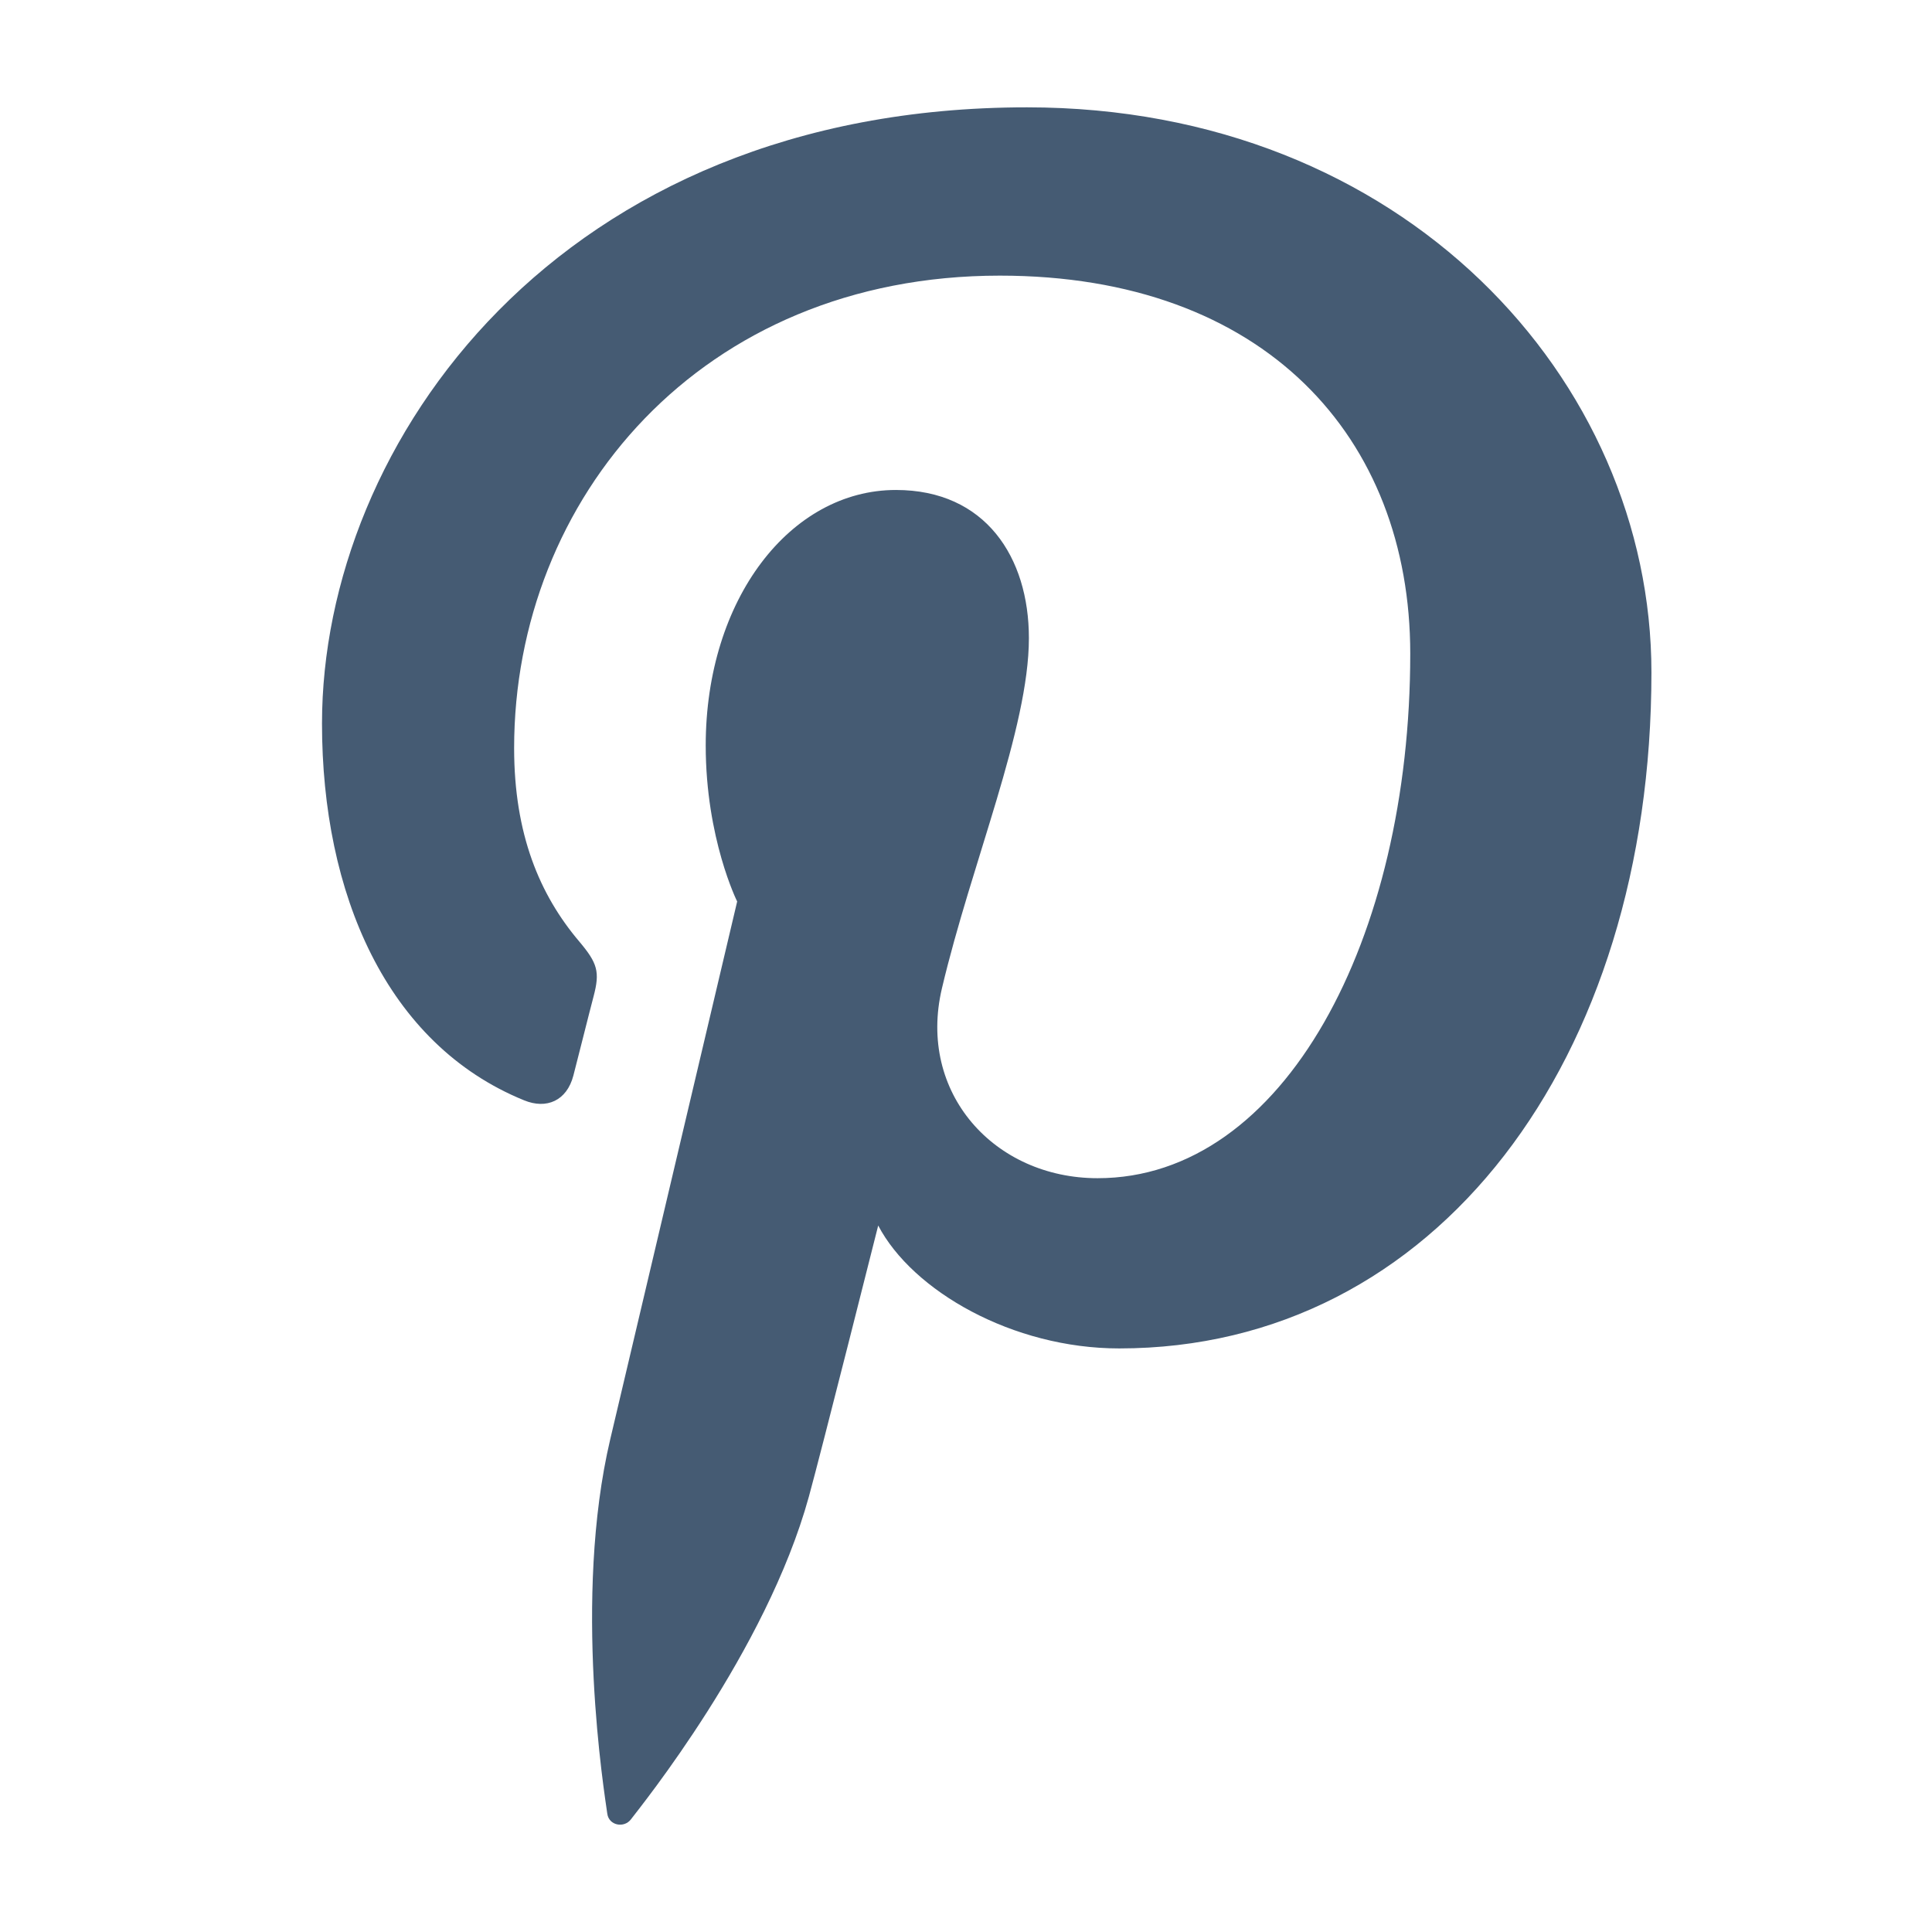 <svg width="18" height="18" viewBox="0 0 18 18" fill="none" xmlns="http://www.w3.org/2000/svg">
<path d="M9.568 1C5.202 1 3 4.13 3 6.741C3 8.322 3.598 9.728 4.882 10.251C5.092 10.338 5.281 10.255 5.342 10.021C5.384 9.861 5.485 9.454 5.53 9.284C5.591 9.054 5.567 8.974 5.397 8.772C5.027 8.336 4.79 7.771 4.79 6.97C4.79 4.648 6.528 2.568 9.315 2.568C11.783 2.568 13.139 4.076 13.139 6.09C13.139 8.74 11.967 10.977 10.226 10.977C9.264 10.977 8.545 10.182 8.776 9.207C9.051 8.042 9.586 6.787 9.586 5.945C9.586 5.193 9.182 4.565 8.347 4.565C7.364 4.565 6.575 5.582 6.575 6.945C6.575 7.812 6.868 8.399 6.868 8.399L5.686 13.407C5.335 14.893 5.633 16.715 5.658 16.898C5.673 17.008 5.813 17.034 5.877 16.952C5.967 16.833 7.138 15.388 7.536 13.944C7.649 13.535 8.182 11.418 8.182 11.418C8.502 12.028 9.435 12.563 10.427 12.563C13.381 12.563 15.386 9.87 15.386 6.265C15.386 3.54 13.077 1 9.568 1Z" fill="#455B73"/>
</svg>
